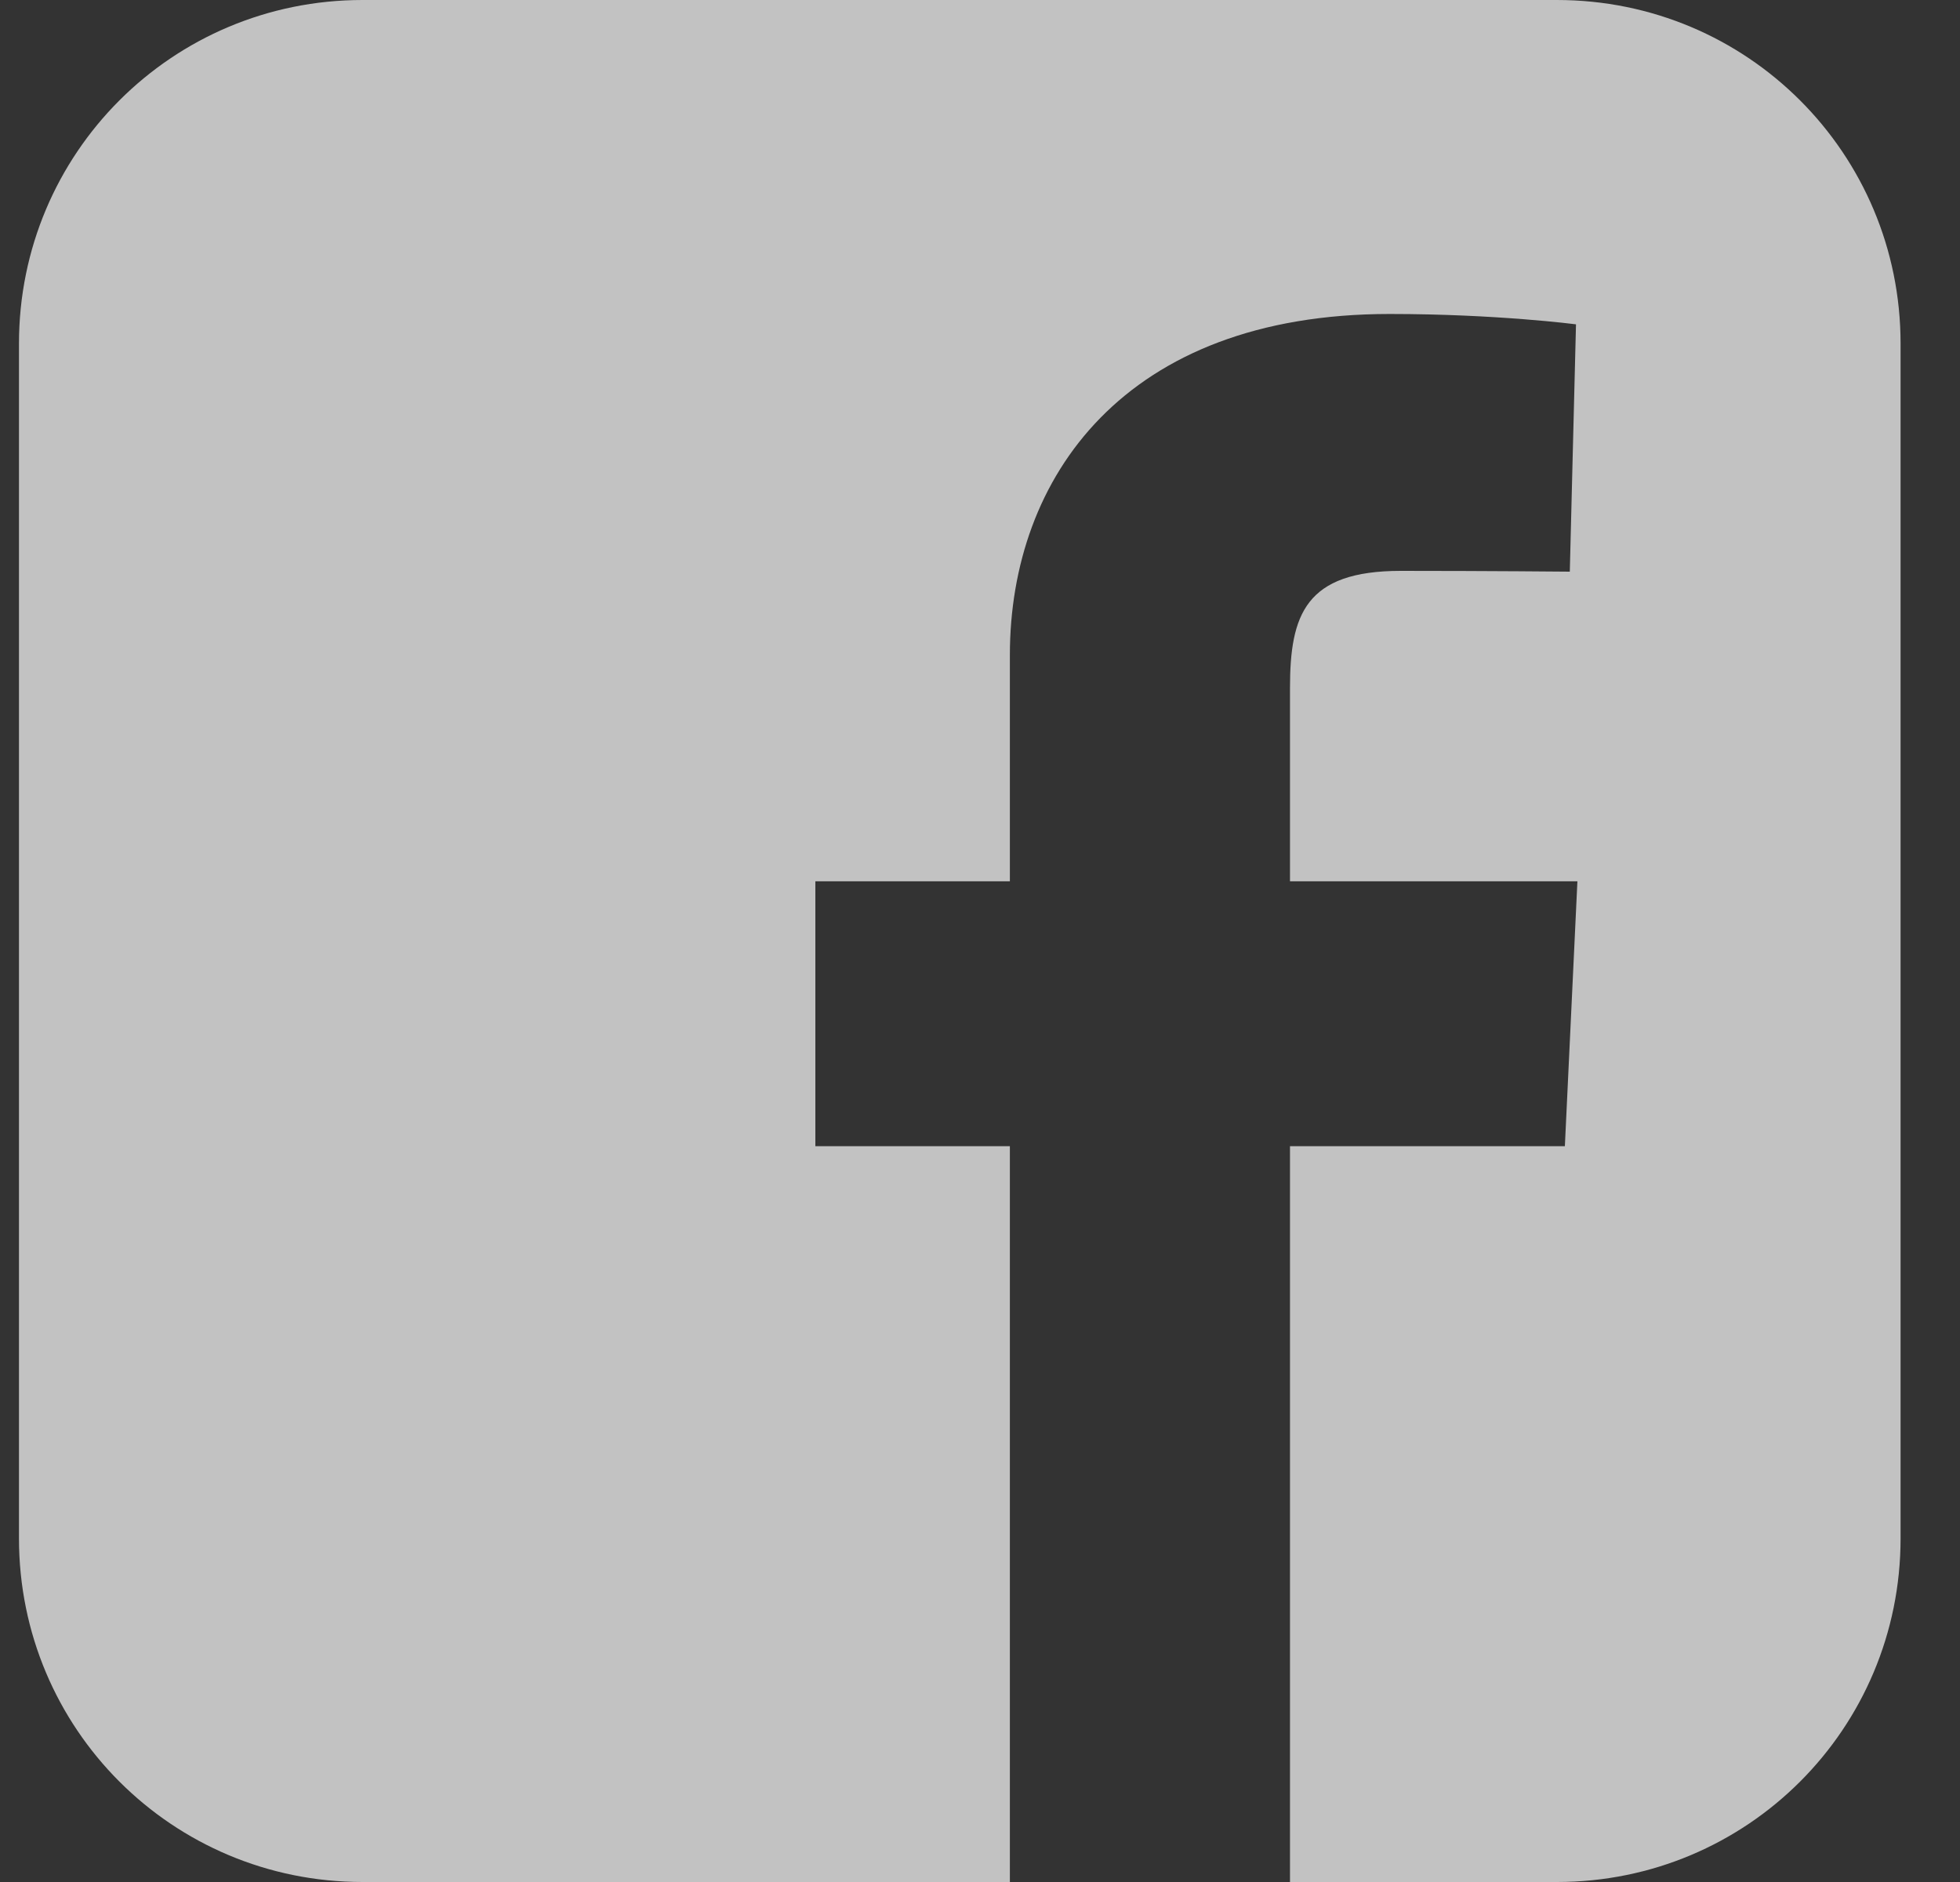 <svg width="25" height="24" viewBox="0 0 25 24" fill="none" xmlns="http://www.w3.org/2000/svg">
<rect x="0" y="0" width="25" height="24" fill="#333333" stroke="none"/>
<path d="M4.624 0C2.196 0 0.242 1.955 0.242 4.382V19.618C0.242 22.045 2.196 24 4.624 24H12.881V14.617H10.4V11.239H12.881V8.354C12.881 6.086 14.347 4.004 17.724 4.004C19.091 4.004 20.102 4.136 20.102 4.136L20.023 7.29C20.023 7.29 18.992 7.28 17.867 7.28C16.649 7.28 16.454 7.841 16.454 8.773V11.239H20.12L19.96 14.617H16.454V24H19.859C22.287 24 24.242 22.045 24.242 19.618V4.382C24.242 1.955 22.287 2.4e-05 19.859 2.4e-05L4.624 0Z" fill="white" fill-opacity="0.7"/>
</svg>
